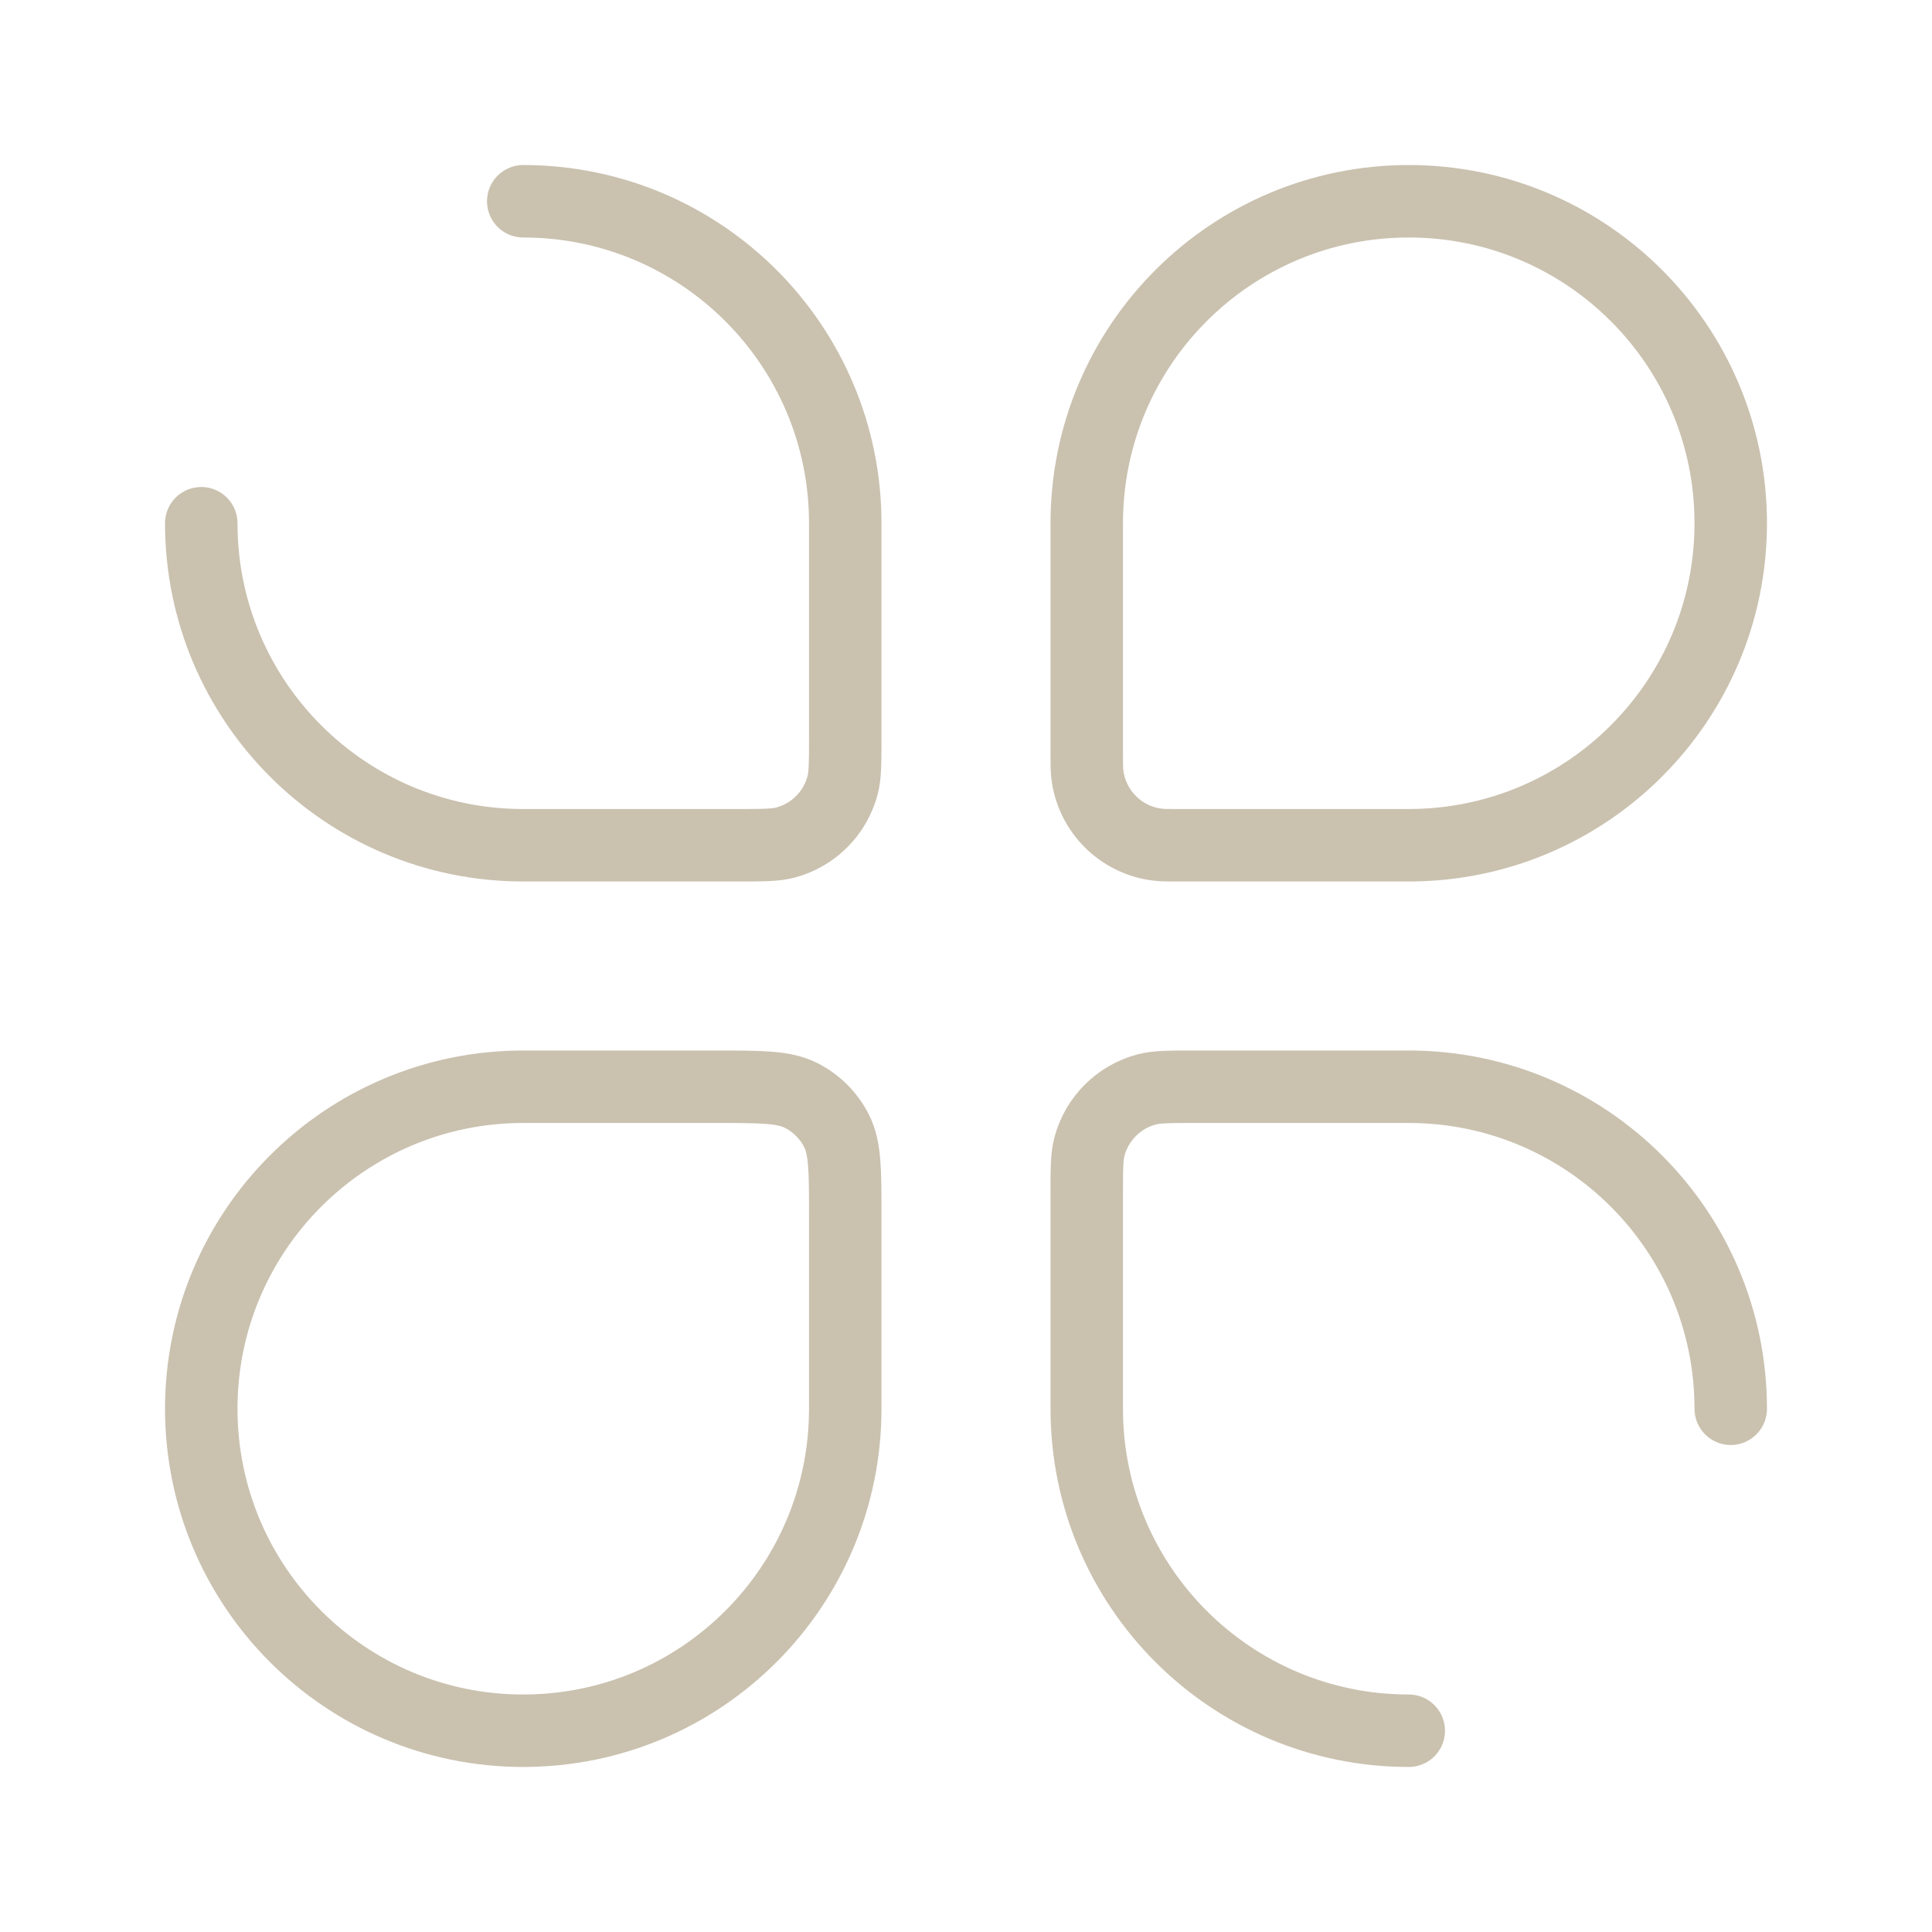 <svg width="40" height="40" viewBox="0 0 40 40" fill="none" xmlns="http://www.w3.org/2000/svg">
<path d="M4.167 10.833C4.167 14.515 7.151 17.5 10.833 17.5H15.278C15.794 17.5 16.053 17.5 16.265 17.443C16.84 17.289 17.289 16.84 17.443 16.265C17.5 16.053 17.5 15.794 17.5 15.278V10.833C17.5 7.151 14.515 4.167 10.833 4.167" stroke="#CAC1AF" stroke-width="1.5" stroke-linecap="round"/>
<path d="M29.167 35.833C25.485 35.833 22.5 32.849 22.5 29.167V24.722C22.5 24.206 22.5 23.947 22.557 23.735C22.711 23.16 23.16 22.711 23.735 22.557C23.947 22.5 24.206 22.5 24.722 22.5H29.167C32.849 22.5 35.833 25.485 35.833 29.167" stroke="#CAC1AF" stroke-width="1.5" stroke-linecap="round"/>
<path d="M4.167 29.167C4.167 25.485 7.151 22.5 10.833 22.5H14.833C15.767 22.5 16.233 22.5 16.59 22.682C16.903 22.841 17.158 23.096 17.318 23.41C17.5 23.767 17.5 24.233 17.5 25.167V29.167C17.5 32.849 14.515 35.833 10.833 35.833C7.151 35.833 4.167 32.849 4.167 29.167Z" stroke="#CAC1AF" stroke-width="1.5"/>
<path d="M22.5 10.833C22.5 7.151 25.485 4.167 29.167 4.167C32.849 4.167 35.833 7.151 35.833 10.833C35.833 14.515 32.849 17.5 29.167 17.5H24.405C24.184 17.5 24.073 17.5 23.98 17.489C23.207 17.402 22.598 16.793 22.511 16.02C22.5 15.927 22.5 15.816 22.5 15.595V10.833Z" stroke="#CAC1AF" stroke-width="1.5"/>
</svg>

